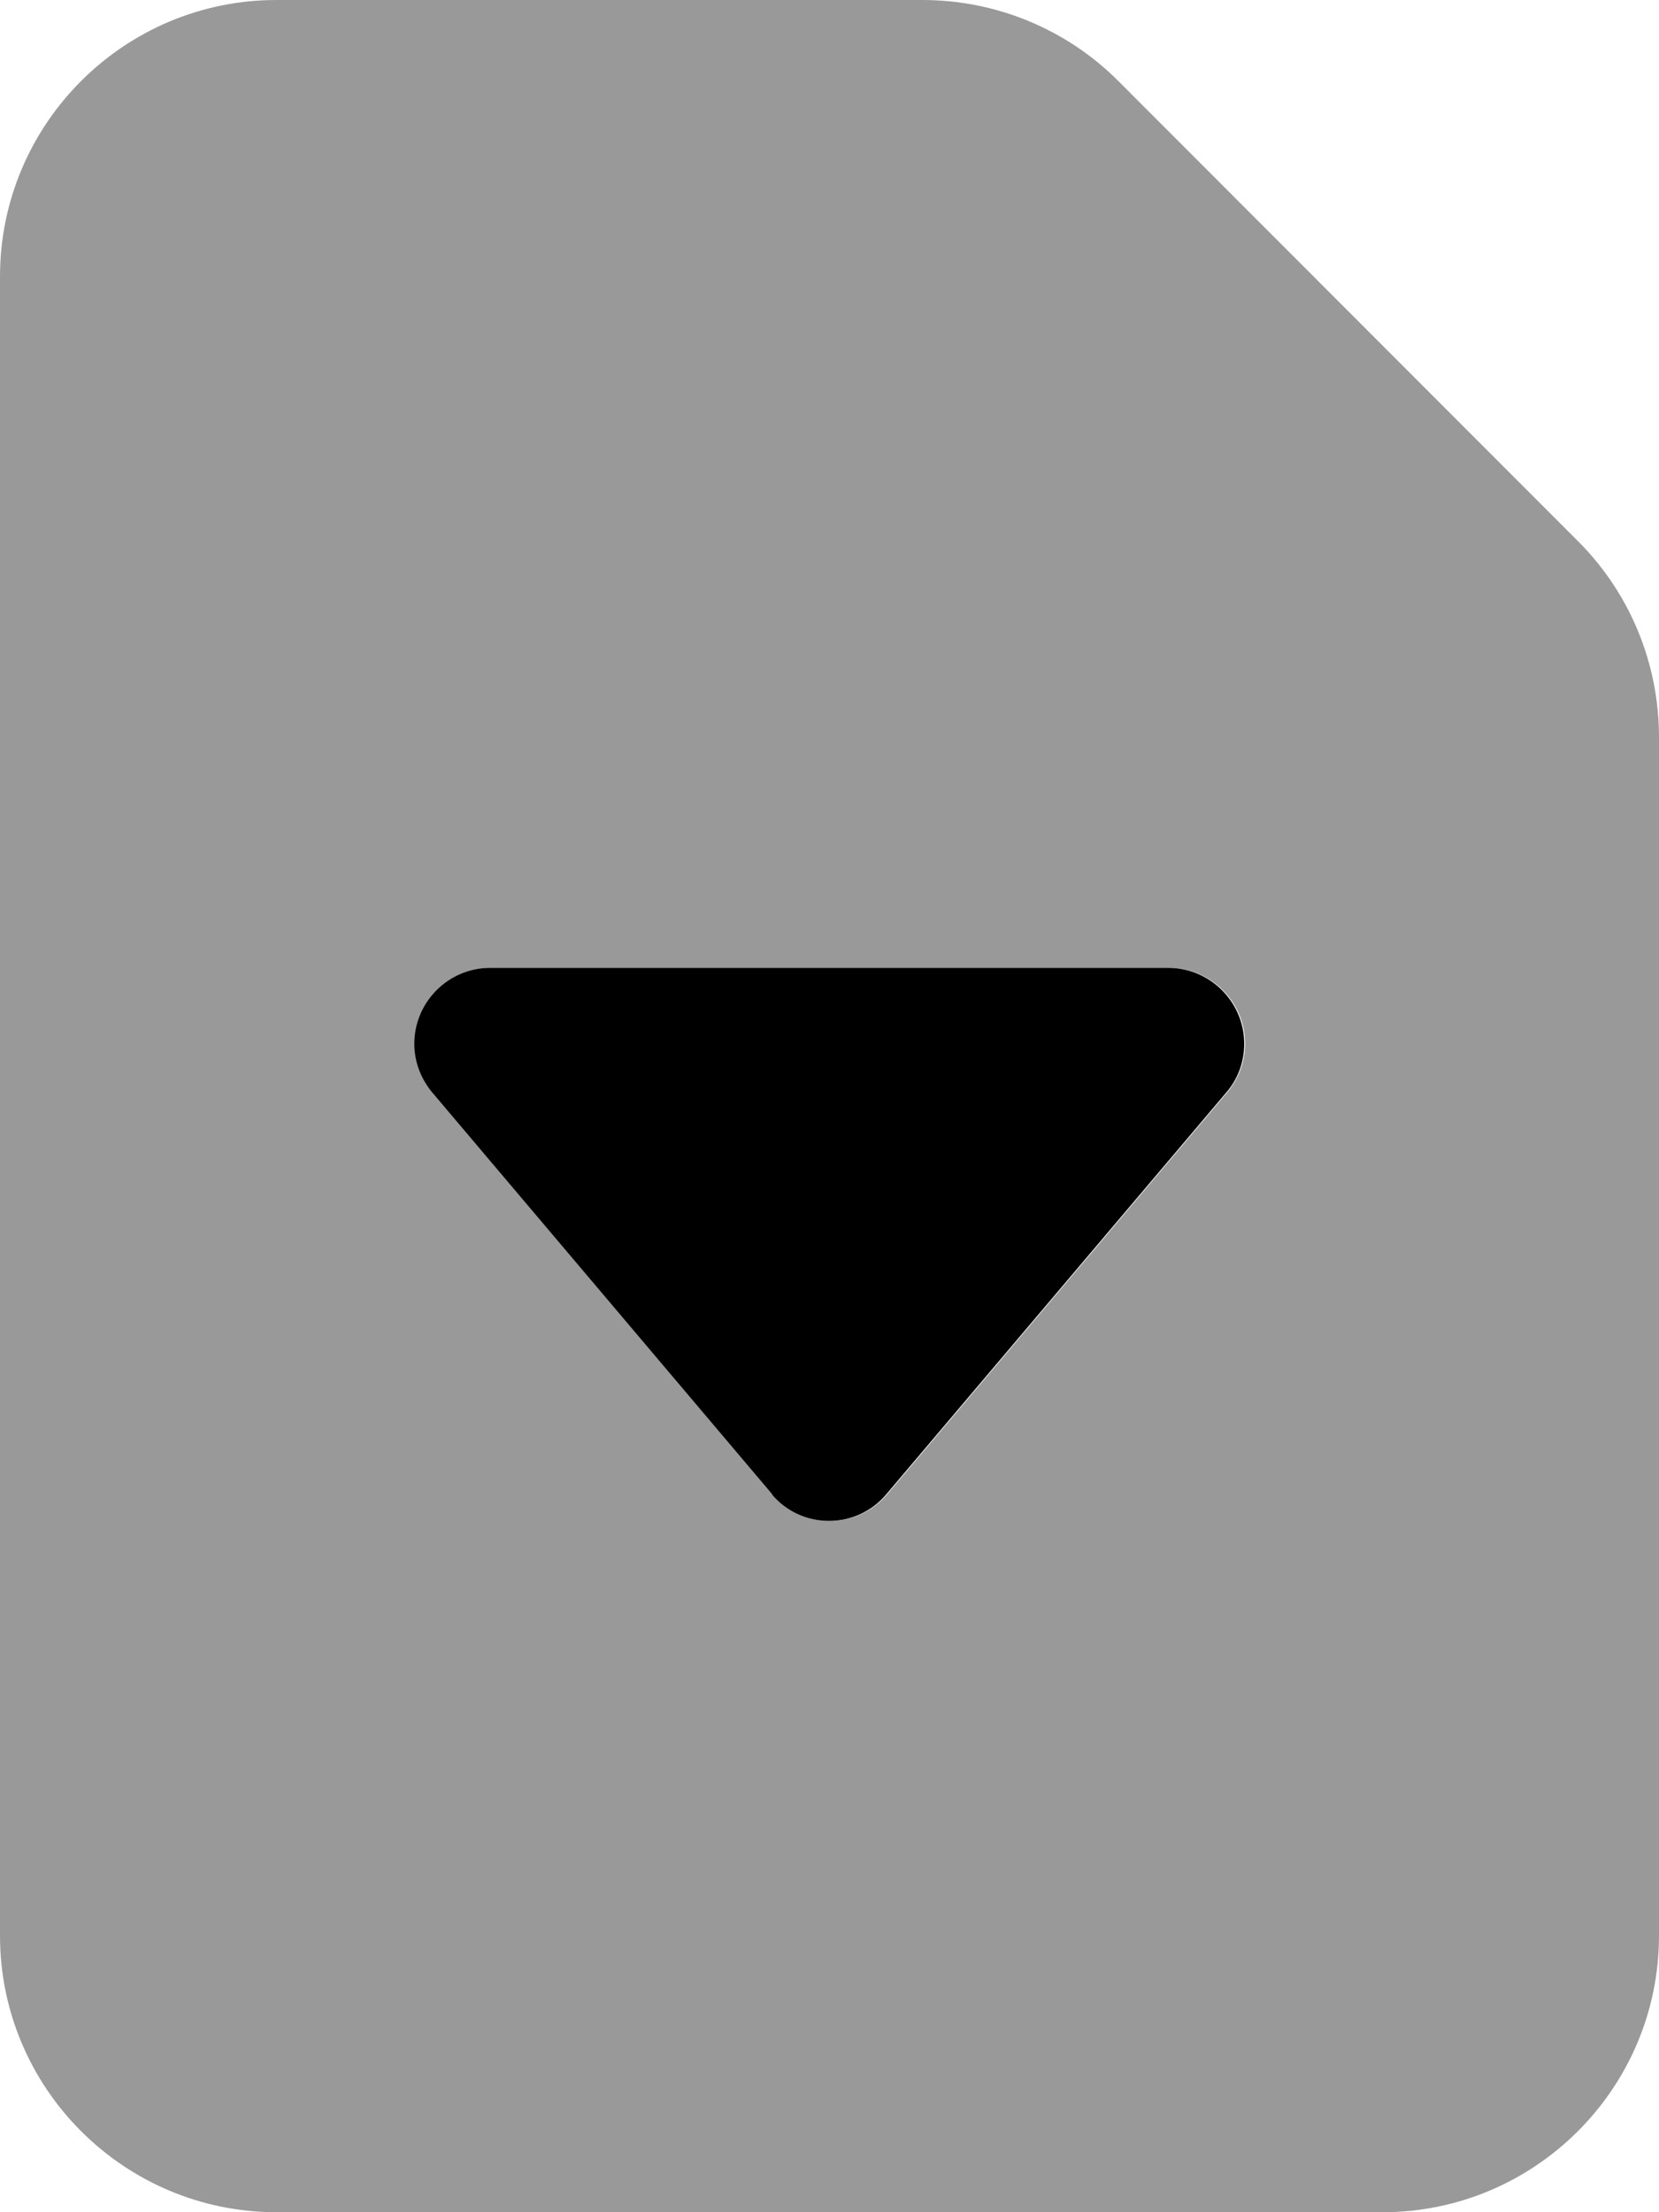 <svg xmlns="http://www.w3.org/2000/svg" viewBox="0 0 384 512"><!--! Font Awesome Pro 7.1.0 by @fontawesome - https://fontawesome.com License - https://fontawesome.com/license (Commercial License) Copyright 2025 Fonticons, Inc. --><path opacity=".4" fill="currentColor" d="M0 64C0 28.7 28.7 0 64 0L213.5 0c17 0 33.3 6.7 45.3 18.7L365.3 125.3c12 12 18.7 28.3 18.7 45.3L384 448c0 35.3-28.7 64-64 64L64 512c-35.3 0-64-28.7-64-64L0 64zM96 241.6c0 4.2 1.5 8.2 4.2 11.3l78.7 93c3.3 3.9 8.1 6.1 13.2 6.1s9.9-2.2 13.2-6.1l78.7-93c2.7-3.2 4.2-7.2 4.2-11.3 0-9.7-7.9-17.6-17.6-17.6l-156.9 0c-9.7 0-17.6 7.9-17.6 17.6z"/><path fill="currentColor" d="M178.8 345.9l-78.7-93c-2.7-3.2-4.2-7.2-4.2-11.3 0-9.7 7.9-17.6 17.6-17.6l156.9 0c9.7 0 17.6 7.9 17.6 17.6 0 4.2-1.5 8.2-4.2 11.3l-78.7 93c-3.3 3.9-8.1 6.1-13.2 6.1s-9.9-2.2-13.2-6.1z"/></svg>